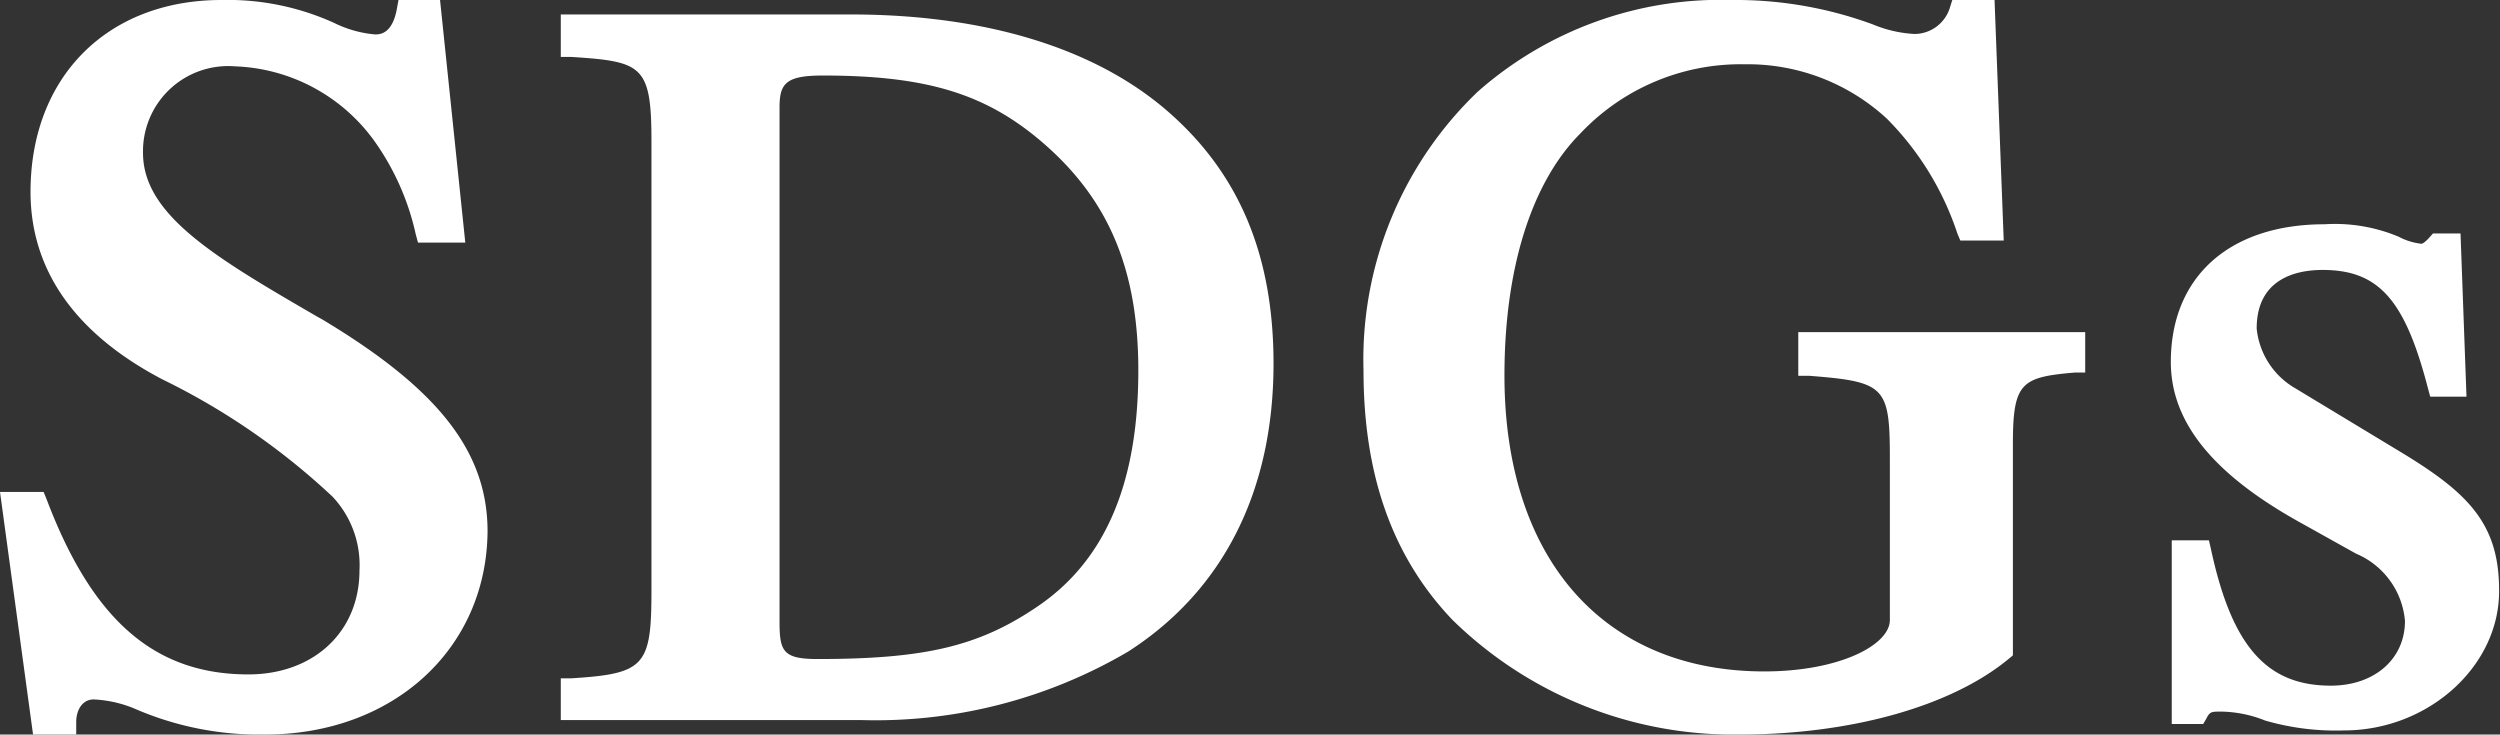<svg xmlns="http://www.w3.org/2000/svg" width="108.91" height="32" viewBox="0 0 108.91 32"><rect x="0" y="0" width="108.91" height="32" fill="#333333" stroke="none"/><path d="M18.59,10.07a11.51,11.51,0,0,0-1.84-4.22,8.32,8.32,0,0,0-6.52-3.51A4.19,4.19,0,0,0,5.69,6.61c0,3.06,3.33,4.94,8.05,7.68s7,5.39,7,8.81c0,5-3.95,8.4-9.16,8.4a13.16,13.16,0,0,1-5.31-1A5.74,5.74,0,0,0,4.12,30a1.33,1.33,0,0,0-1.26,1.49h-1L.57,21.93h1c2.07,5.44,5,8,9.26,8,3.14,0,5.34-2.06,5.34-5a4.89,4.89,0,0,0-1.3-3.55,31.41,31.41,0,0,0-7.55-5.21c-4-2.16-5.48-4.94-5.48-7.73A7.44,7.44,0,0,1,9.65.5a10.74,10.74,0,0,1,4.72,1,5.37,5.37,0,0,0,2,.54c.77,0,1.26-.54,1.44-1.53h.94l1,9.57Z" fill="#fff"/><path d="M11.54,32A13.63,13.63,0,0,1,6,30.93a5.26,5.26,0,0,0-1.92-.46c-.45,0-.76.4-.76,1V32H1.44L0,21.43H1.9l.13.32c2,5.28,4.71,7.63,8.79,7.63,2.85,0,4.84-1.86,4.84-4.53a4.35,4.35,0,0,0-1.17-3.21,30.1,30.1,0,0,0-7.41-5.11c-3.82-2-5.75-4.78-5.75-8.17C1.33,3.36,4.67,0,9.65,0a11.21,11.21,0,0,1,4.91,1,5,5,0,0,0,1.78.5c.19,0,.75,0,.95-1.12L17.36,0h1.81l1.1,10.57H18.21l-.1-.37a11.12,11.12,0,0,0-1.76-4,7.82,7.82,0,0,0-6.12-3.31,3.71,3.71,0,0,0-4,3.77c0,2.72,3.19,4.58,7.6,7.14l.2.11c5,3,7.21,5.72,7.21,9.24C21.2,28.26,17.14,32,11.54,32ZM4.12,29.47A6.34,6.34,0,0,1,6.43,30a12.59,12.59,0,0,0,5.11,1c5.1,0,8.66-3.25,8.66-7.9,0-3.12-2-5.62-6.72-8.38l-.19-.11c-4.7-2.73-8.09-4.7-8.09-8a4.69,4.69,0,0,1,5-4.77,8.8,8.8,0,0,1,6.91,3.7,11.32,11.32,0,0,1,1.83,4h.19L18.27,1h-.1a1.88,1.88,0,0,1-1.83,1.53,6,6,0,0,1-2.18-.59A10.22,10.22,0,0,0,9.65,1,7,7,0,0,0,2.33,8.36c0,3,1.75,5.44,5.22,7.29,1.64.87,5.67,3.13,7.68,5.31a5.42,5.42,0,0,1,1.43,3.89c0,3.26-2.4,5.53-5.84,5.53-4.4,0-7.46-2.53-9.6-7.95H1.14L2.31,31h.1A1.76,1.76,0,0,1,4.12,29.47Z" fill="#fff"/><path d="M37.06,1.13c5.79,0,10.42,1.44,13.48,4.09S55,11.24,55,15.87c0,5.34-2.11,9.57-6.11,12.13a21.25,21.25,0,0,1-11.32,2.87H24.93V30c3.5-.23,3.95-.81,3.95-4.31V6.16c0-3.55-.54-3.95-3.95-4.18V1.13Zm-3.6,26c0,1.57.41,2.11,2.16,2.11,4.63,0,7.1-.54,9.79-2.34,3.15-2.11,4.68-5.66,4.68-10.73,0-4.68-1.44-7.78-4.27-10.25-2.65-2.34-5.48-3.1-10-3.1-1.7,0-2.38.41-2.38,1.89Z" fill="#fff"/><path d="M37.55,31.37H24.43V29.55l.46,0c3.2-.2,3.49-.53,3.49-3.82V6.16c0-3.32-.4-3.48-3.49-3.68l-.46,0V.63H37.06c5.85,0,10.63,1.46,13.8,4.21s4.62,6.35,4.62,11c0,5.55-2.19,9.89-6.34,12.55A21.72,21.72,0,0,1,37.55,31.37Zm-11.16-1H37.55A20.7,20.7,0,0,0,48.6,27.58c3.85-2.47,5.88-6.52,5.88-11.71,0-4.44-1.39-7.8-4.27-10.27s-7.54-4-13.15-4H26.4c2.49.37,3,1.34,3,4.53V25.7C29.38,29,28.86,30,26.39,30.37Zm9.23-.66c-2,0-2.66-.68-2.66-2.61V4.68c0-2,1.15-2.39,2.88-2.39,4.79,0,7.67.91,10.31,3.23,3.07,2.68,4.43,6,4.43,10.62,0,5.29-1.6,8.94-4.89,11.15C43,29.1,40.43,29.71,35.62,29.71Zm.22-26.42c-1.61,0-1.88.35-1.88,1.39V27.1c0,1.28.16,1.61,1.66,1.61,4.65,0,7-.55,9.52-2.25,3-2,4.45-5.39,4.45-10.32,0-4.36-1.27-7.4-4.1-9.87C43,4.1,40.41,3.29,35.84,3.29Z" fill="#fff"/><path d="M90.32,15.78c-2.61.22-3.15.67-3.15,3.59v9c-2.47,2-6.78,3.14-11.41,3.14a17,17,0,0,1-12.13-4.81C61.11,24,59.9,20.58,59.9,16.18A15.65,15.65,0,0,1,64.71,4.36,15.53,15.53,0,0,1,75.44.5a16.93,16.93,0,0,1,6,1,6,6,0,0,0,2,.45,2.14,2.14,0,0,0,2-1.48h1L86.77,10h-1c-1.12-2.74-1.84-3.91-3.19-5.21A9.41,9.41,0,0,0,76,2.3a10.06,10.06,0,0,0-7.5,3.1C66.1,7.78,65,11.87,65,16.31c0,8.36,4.76,13.39,11.82,13.39,3.46,0,6-1.25,6-2.74v-7c0-3.51-.45-3.86-4-4.13V15H90.32Z" fill="#fff"/><path d="M75.76,32a17.49,17.49,0,0,1-12.49-5c-2.61-2.74-3.87-6.3-3.87-10.86A16.15,16.15,0,0,1,64.37,4,16,16,0,0,1,75.44,0a17.3,17.3,0,0,1,6.14,1.06,5.46,5.46,0,0,0,1.82.42A1.62,1.62,0,0,0,84.94.35L85.05,0h1.84l.4,10.48H85.4l-.13-.31a12.76,12.76,0,0,0-3.07-5A8.94,8.94,0,0,0,76,2.8a9.6,9.6,0,0,0-7.14,3c-2.14,2.14-3.32,5.89-3.32,10.56,0,8,4.34,12.89,11.32,12.89,3.27,0,5.47-1.15,5.47-2.24v-7c0-3.18-.19-3.38-3.53-3.64l-.46,0V14.47h12.5v1.76l-.46,0c-2.32.2-2.69.43-2.69,3.1v9.22l-.18.15C85,30.78,80.61,32,75.76,32ZM75.44,1A15.07,15.07,0,0,0,65,4.73,15.19,15.19,0,0,0,60.4,16.18c0,4.3,1.17,7.62,3.59,10.17A16.48,16.48,0,0,0,75.76,31c4.51,0,8.56-1.07,10.91-2.89V19.37c0-2.57.44-3.51,2.25-3.9H80.54c2.37.39,2.77,1.34,2.77,4.44V27c0,1.85-2.78,3.24-6.47,3.24-7.48,0-12.32-5.45-12.32-13.89,0-4.94,1.28-8.94,3.61-11.27A10.59,10.59,0,0,1,76,1.8a9.93,9.93,0,0,1,6.91,2.61,13,13,0,0,1,3.18,5.07h.18L85.93,1h-.17A2.66,2.66,0,0,1,83.4,2.48,6.45,6.45,0,0,1,81.25,2,16.32,16.32,0,0,0,75.44,1Z" fill="#fff"/><path d="M104.46,20.18c2.87,1.75,4,3,4,5.53,0,3-2.88,5.61-6.29,5.61a10.56,10.56,0,0,1-3.28-.4,5.9,5.9,0,0,0-2.07-.41,1,1,0,0,0-1.08.54h-.58V24h.72c.94,4.36,2.61,6.33,5.71,6.33A3.39,3.39,0,0,0,105.26,27a3.93,3.93,0,0,0-2.38-3.37l-2.42-1.35c-3.73-2.07-5.39-4.22-5.39-6.51,0-3.55,2.51-5.53,6.2-5.53a6.78,6.78,0,0,1,3,.49,3.27,3.27,0,0,0,1.25.36c.18,0,.36,0,.72-.45h.5l.22,6.11h-.67c-1-4-2.38-5.52-5.08-5.52-1.93,0-3.37.94-3.37,3a3.9,3.9,0,0,0,1.93,3.06Z" fill="#fff"/><path d="M102.12,31.82a11,11,0,0,1-3.44-.43A5.35,5.35,0,0,0,96.77,31c-.43,0-.5,0-.65.3l-.14.24H94.61v-8h1.62l.09.39c.91,4.22,2.42,5.94,5.22,5.94,1.9,0,3.23-1.16,3.23-2.82a3.5,3.5,0,0,0-2.13-2.93l-2.42-1.35c-3.81-2.11-5.65-4.38-5.65-7,0-3.72,2.56-6,6.7-6a7.18,7.18,0,0,1,3.22.54,2.78,2.78,0,0,0,1,.31s.1,0,.35-.28l.15-.17h1.2l.26,7.11h-1.58l-.1-.37c-1-3.85-2.14-5.15-4.59-5.15-1.07,0-2.87.33-2.87,2.55A3.39,3.39,0,0,0,100,16.92l4.68,2.83c2.84,1.73,4.19,3.07,4.19,5.95C108.91,29,105.8,31.82,102.12,31.82Zm-.24-1h.24c3.14,0,5.79-2.34,5.79-5.12,0-2.22-.8-3.32-3.71-5.09l-4.68-2.83a4.35,4.35,0,0,1-2.17-3.49,3.31,3.31,0,0,1,3.21-3.52c-3.14.24-5,2.07-5,5,0,2.17,1.67,4.16,5.13,6.07l2.43,1.35A4.41,4.41,0,0,1,105.76,27,3.85,3.85,0,0,1,101.88,30.82ZM96.77,30a6.39,6.39,0,0,1,2.23.43,6.3,6.3,0,0,0,1.41.3c-2.36-.4-3.88-2.17-4.8-5.54v5.17A1.6,1.6,0,0,1,96.77,30Zm4.89-19.26c2.37.14,3.75,1.46,4.76,4.62l-.15-4a1.13,1.13,0,0,1-.74.27,4.07,4.07,0,0,1-1.46-.4A5.65,5.65,0,0,0,101.66,10.75Z" fill="#fff"/></svg>